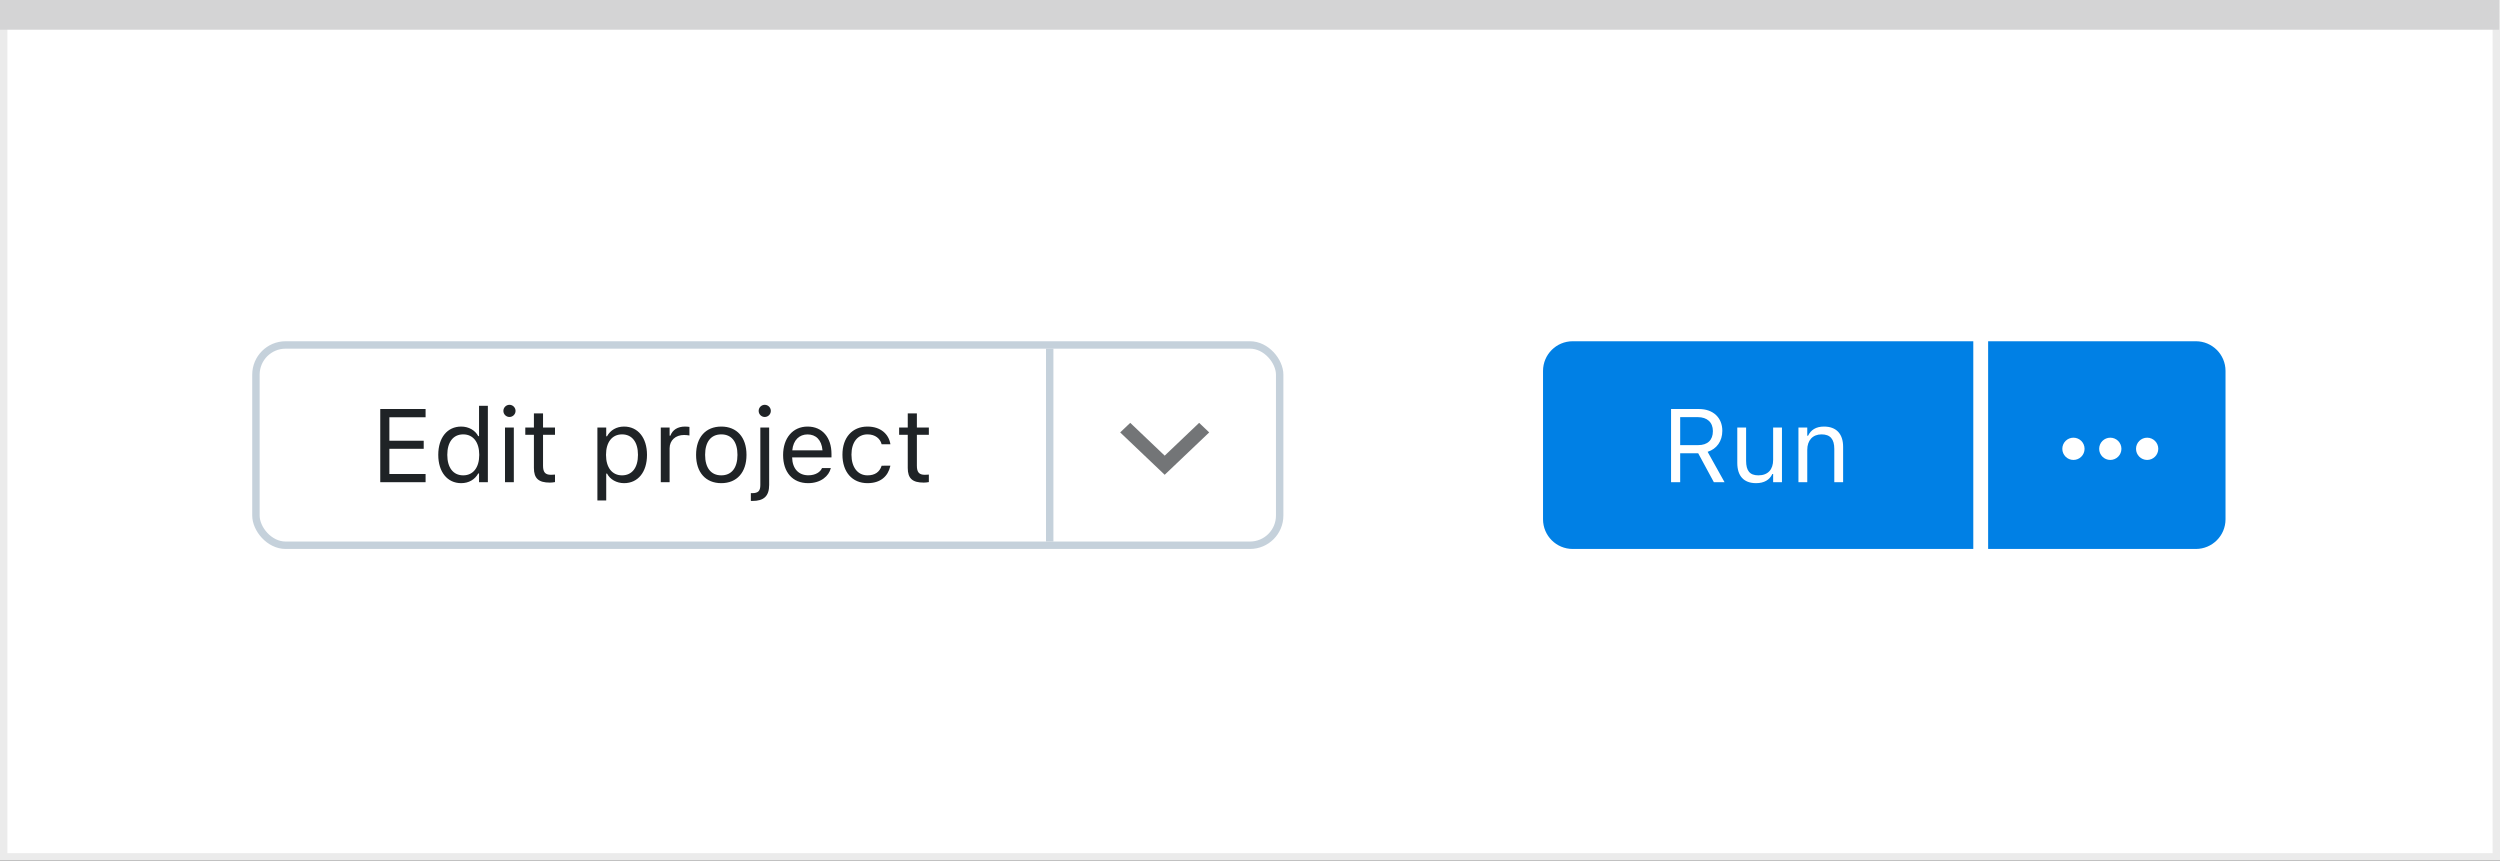 <svg width="337" height="116" viewBox="0 0 337 116" fill="none" xmlns="http://www.w3.org/2000/svg">
<rect x="0" y="0" width="337" height="116" fill="#333333" stroke="none"/>
<rect x="0.5" y="0.5" width="336" height="115" fill="white" stroke="#EBEBEB"/>
<path d="M0 0H336.893V4.005H0V0Z" fill="#D4D4D5"/>
<path d="M208 50C208 47.791 209.791 46 212 46H266V74H212C209.791 74 208 72.209 208 70V50Z" fill="#0080E5"/>
<path d="M225.258 65H226.488V61.097H228.915L231.027 65H232.47L230.187 60.905C231.424 60.516 232.169 59.449 232.169 58.082V58.068C232.169 56.298 230.925 55.136 229.024 55.136H225.258V65ZM226.488 60.003V56.23H228.86C230.132 56.23 230.897 56.934 230.897 58.109V58.123C230.897 59.326 230.18 60.003 228.915 60.003H226.488ZM236.722 65.13C237.802 65.13 238.547 64.686 238.909 63.899H239.019V65H240.208V57.631H239.019V61.992C239.019 63.284 238.328 64.077 237.029 64.077C235.854 64.077 235.375 63.441 235.375 62.115V57.631H234.186V62.402C234.186 64.145 235.047 65.13 236.722 65.13ZM242.43 65H243.619V60.639C243.619 59.347 244.364 58.554 245.54 58.554C246.716 58.554 247.263 59.19 247.263 60.516V65H248.452V60.228C248.452 58.478 247.529 57.501 245.875 57.501C244.788 57.501 244.098 57.959 243.729 58.738H243.619V57.631H242.43V65Z" fill="white"/>
<path d="M268 46H296C298.209 46 300 47.791 300 50V70C300 72.209 298.209 74 296 74H268V46Z" fill="#0080E5"/>
<path fill-rule="evenodd" clip-rule="evenodd" d="M279.5 59C278.672 59 278 59.672 278 60.5C278 61.328 278.672 62 279.5 62C280.329 62 281 61.328 281 60.5C281 59.672 280.329 59 279.5 59M289.436 59C288.607 59 287.936 59.672 287.936 60.5C287.936 61.328 288.607 62 289.436 62C290.264 62 290.936 61.328 290.936 60.5C290.936 59.672 290.264 59 289.436 59M284.468 59C283.639 59 282.968 59.672 282.968 60.5C282.968 61.328 283.639 62 284.468 62C285.296 62 285.968 61.328 285.968 60.5C285.968 59.672 285.296 59 284.468 59" fill="white"/>
<rect x="34.5" y="46.5" width="138" height="27" rx="4" fill="white"/>
<path d="M51.258 65H57.369V63.893H52.488V60.502H57.116V59.408H52.488V56.243H57.369V55.136H51.258V65ZM62.168 65.13C63.193 65.13 64.014 64.644 64.465 63.824H64.574V65H65.764V54.705H64.574V58.793H64.465C64.061 58.007 63.18 57.501 62.168 57.501C60.295 57.501 59.078 58.998 59.078 61.309V61.322C59.078 63.619 60.302 65.13 62.168 65.13ZM62.441 64.077C61.095 64.077 60.295 63.038 60.295 61.322V61.309C60.295 59.593 61.095 58.554 62.441 58.554C63.781 58.554 64.602 59.606 64.602 61.309V61.322C64.602 63.024 63.781 64.077 62.441 64.077ZM68.676 56.209C69.127 56.209 69.496 55.84 69.496 55.389C69.496 54.938 69.127 54.568 68.676 54.568C68.225 54.568 67.856 54.938 67.856 55.389C67.856 55.84 68.225 56.209 68.676 56.209ZM68.074 65H69.264V57.631H68.074V65ZM74.124 65.055C74.356 65.055 74.582 65.027 74.814 64.986V63.975C74.596 63.995 74.48 64.002 74.268 64.002C73.502 64.002 73.201 63.653 73.201 62.785V58.615H74.814V57.631H73.201V55.724H71.971V57.631H70.809V58.615H71.971V63.086C71.971 64.494 72.606 65.055 74.124 65.055ZM80.529 67.461H81.719V63.838H81.828C82.231 64.624 83.113 65.13 84.125 65.13C85.998 65.13 87.215 63.633 87.215 61.322V61.309C87.215 59.012 85.991 57.501 84.125 57.501C83.1 57.501 82.279 57.986 81.828 58.807H81.719V57.631H80.529V67.461ZM83.852 64.077C82.512 64.077 81.691 63.024 81.691 61.322V61.309C81.691 59.606 82.512 58.554 83.852 58.554C85.198 58.554 85.998 59.593 85.998 61.309V61.322C85.998 63.038 85.198 64.077 83.852 64.077ZM89.074 65H90.264V60.434C90.264 59.353 91.07 58.636 92.205 58.636C92.465 58.636 92.69 58.663 92.936 58.704V57.549C92.82 57.528 92.567 57.501 92.342 57.501C91.344 57.501 90.653 57.952 90.373 58.725H90.264V57.631H89.074V65ZM97.23 65.13C99.328 65.13 100.627 63.681 100.627 61.322V61.309C100.627 58.943 99.328 57.501 97.23 57.501C95.131 57.501 93.832 58.943 93.832 61.309V61.322C93.832 63.681 95.131 65.13 97.23 65.13ZM97.23 64.077C95.835 64.077 95.049 63.059 95.049 61.322V61.309C95.049 59.565 95.835 58.554 97.23 58.554C98.624 58.554 99.41 59.565 99.41 61.309V61.322C99.41 63.059 98.624 64.077 97.23 64.077ZM103.088 56.209C103.539 56.209 103.908 55.84 103.908 55.389C103.908 54.938 103.539 54.568 103.088 54.568C102.637 54.568 102.268 54.938 102.268 55.389C102.268 55.84 102.637 56.209 103.088 56.209ZM101.42 67.529C102.965 67.529 103.683 66.88 103.683 65.362V57.631H102.493V65.383C102.493 66.196 102.192 66.477 101.393 66.477H101.215V67.529H101.42ZM108.939 65.13C110.676 65.13 111.729 64.145 111.981 63.148L111.995 63.093H110.806L110.778 63.154C110.58 63.599 109.965 64.07 108.967 64.07C107.654 64.07 106.813 63.182 106.779 61.657H112.084V61.192C112.084 58.991 110.867 57.501 108.864 57.501C106.861 57.501 105.562 59.06 105.562 61.336V61.343C105.562 63.653 106.834 65.13 108.939 65.13ZM108.857 58.56C109.944 58.56 110.751 59.251 110.874 60.707H106.8C106.93 59.306 107.764 58.56 108.857 58.56ZM116.944 65.13C118.715 65.13 119.706 64.18 120.007 62.847L120.021 62.772L118.845 62.778L118.831 62.819C118.558 63.64 117.929 64.077 116.938 64.077C115.625 64.077 114.777 62.99 114.777 61.295V61.281C114.777 59.62 115.611 58.554 116.938 58.554C117.997 58.554 118.653 59.142 118.838 59.866L118.845 59.887H120.027L120.021 59.846C119.802 58.533 118.729 57.501 116.938 57.501C114.873 57.501 113.561 58.991 113.561 61.281V61.295C113.561 63.633 114.88 65.13 116.944 65.13ZM124.519 65.055C124.751 65.055 124.977 65.027 125.209 64.986V63.975C124.99 63.995 124.874 64.002 124.662 64.002C123.896 64.002 123.596 63.653 123.596 62.785V58.615H125.209V57.631H123.596V55.724H122.365V57.631H121.203V58.615H122.365V63.086C122.365 64.494 123.001 65.055 124.519 65.055Z" fill="#1F2326"/>
<path fill-rule="evenodd" clip-rule="evenodd" d="M161.644 57L157 61.422L152.356 57L151 58.29L157 64L163 58.29L161.644 57Z" fill="#737577"/>
<rect x="34.5" y="46.5" width="138" height="27" rx="4" stroke="#C5D1DB"/>
<line x1="141.5" y1="73" x2="141.5" y2="47" stroke="#C5D1DB"/>
</svg>
